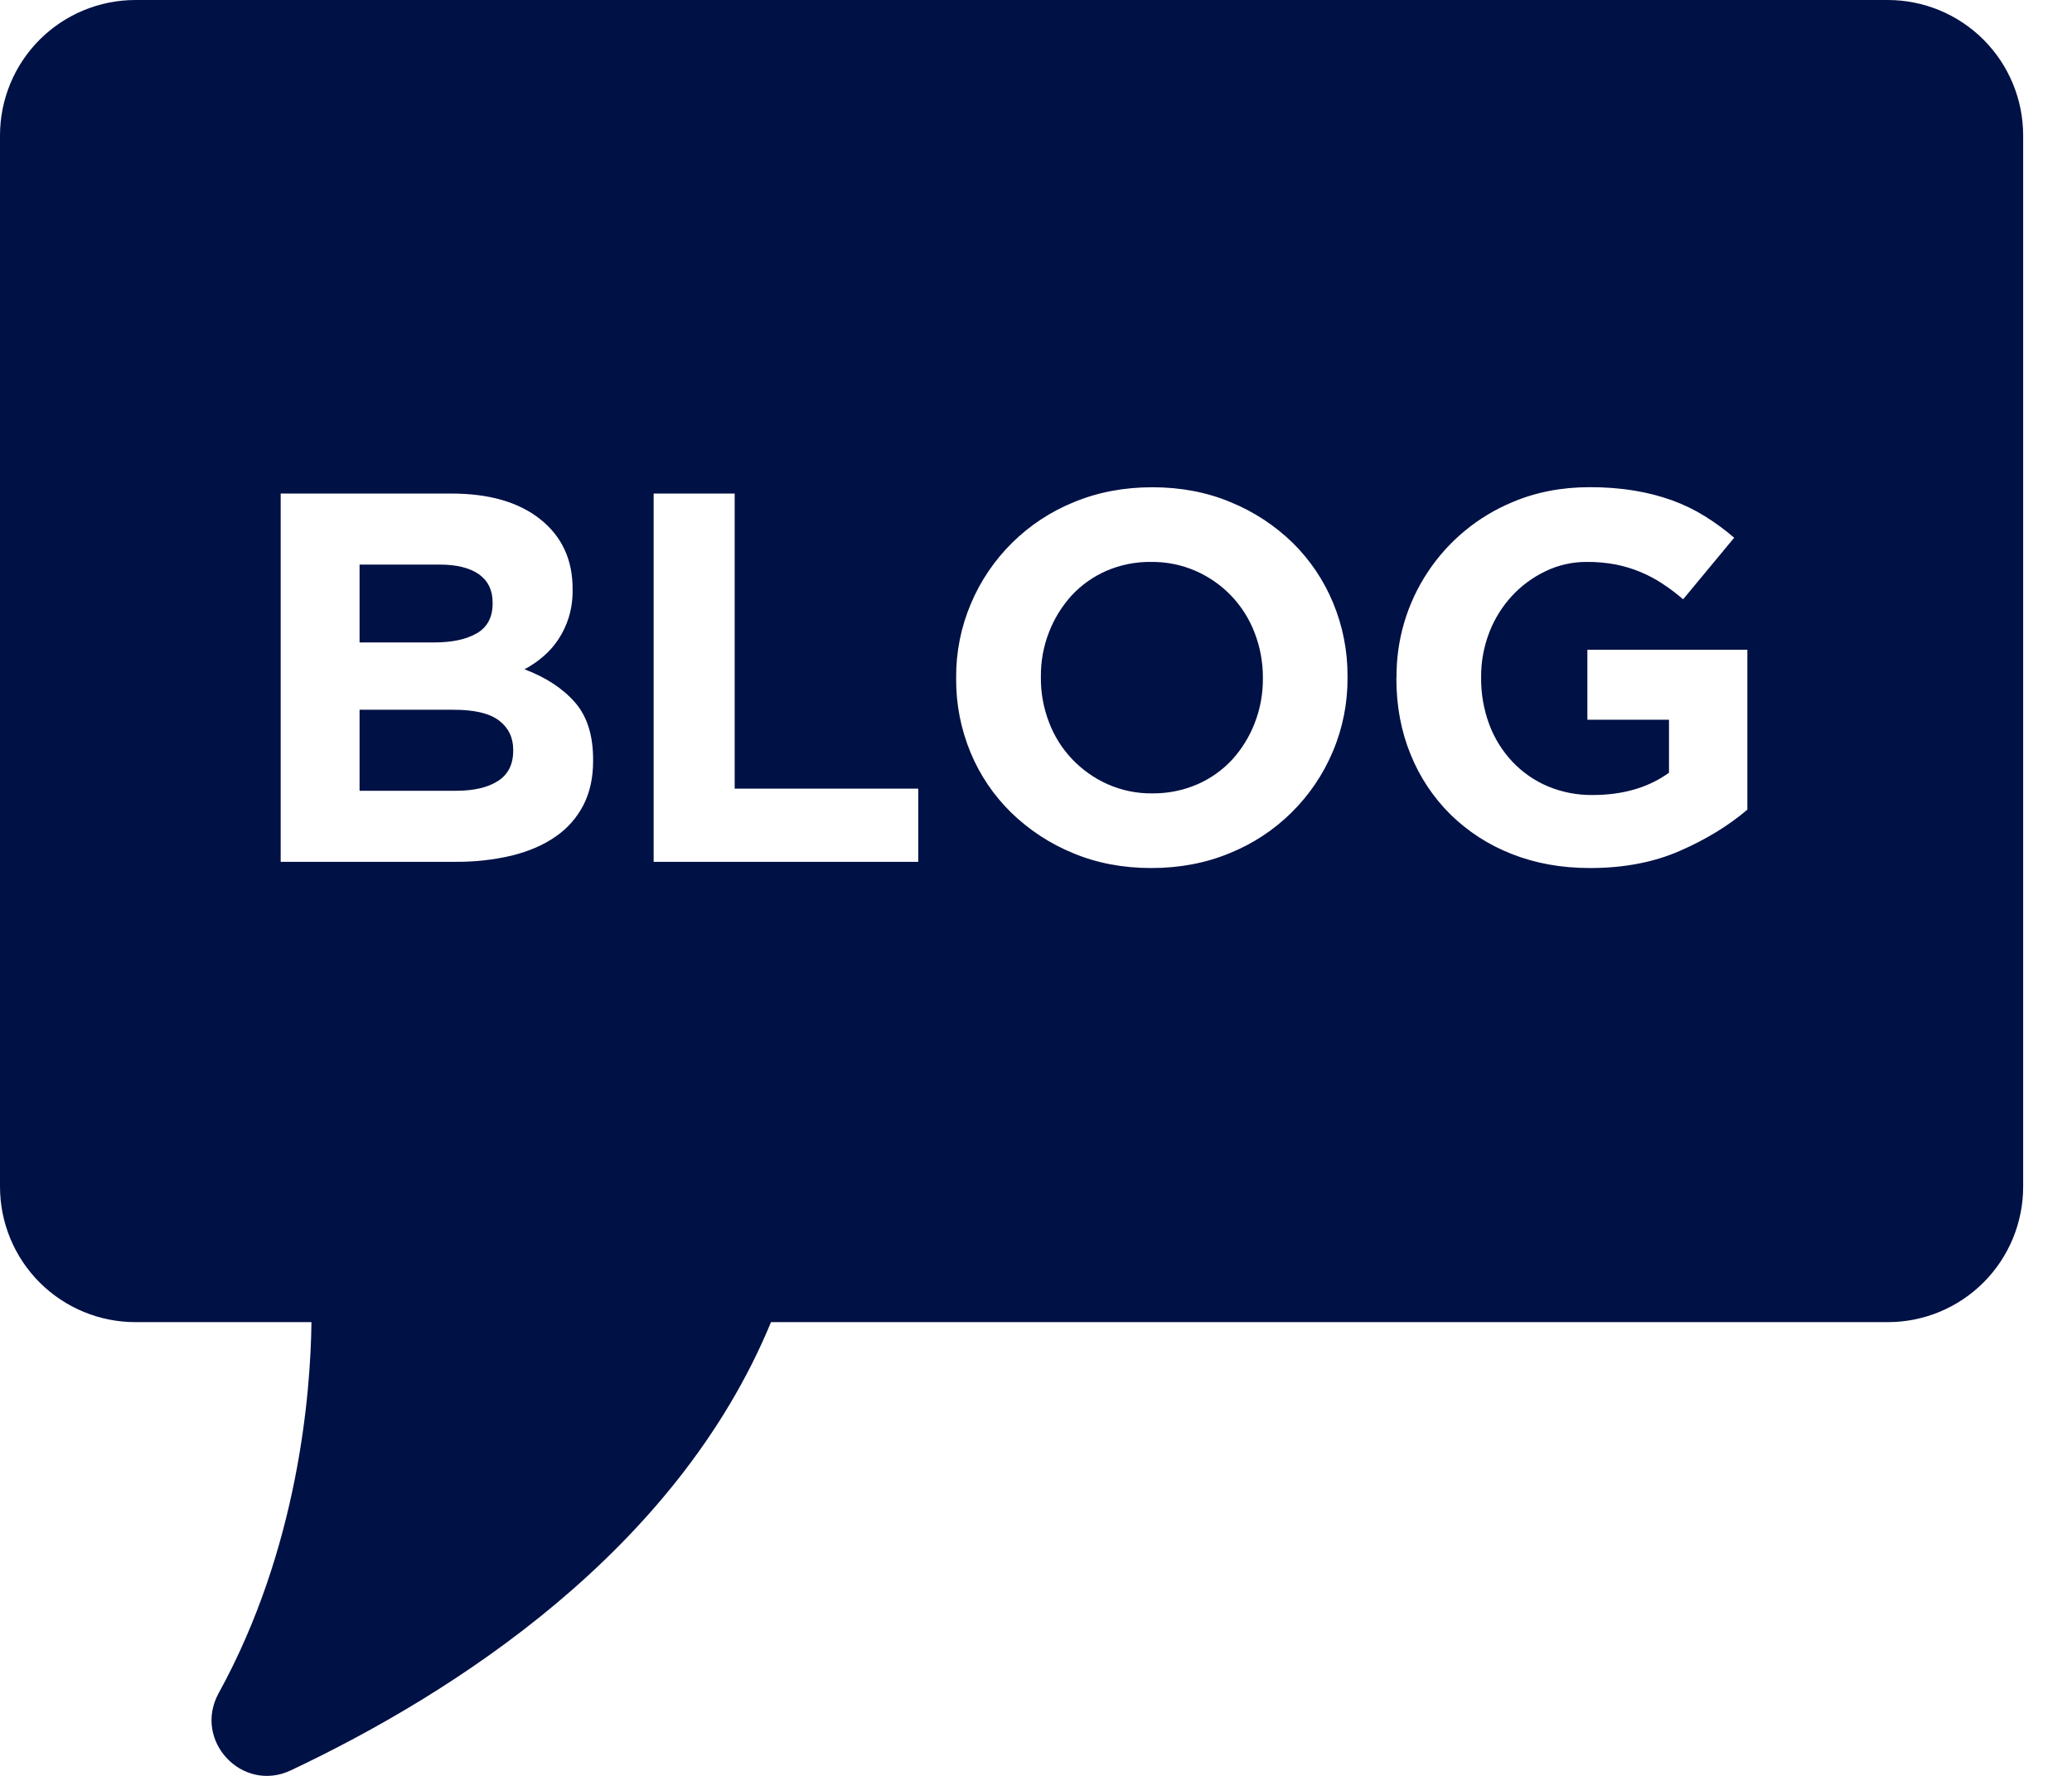 <svg width="28" height="24" viewBox="0 0 28 24" fill="none" xmlns="http://www.w3.org/2000/svg">
    <path d="M14.488 10.259C14.624 10.402 14.786 10.517 14.965 10.597C15.156 10.682 15.363 10.725 15.572 10.722C15.78 10.724 15.986 10.683 16.177 10.601C16.356 10.524 16.517 10.41 16.65 10.267C16.781 10.123 16.885 9.955 16.955 9.773C17.03 9.581 17.067 9.378 17.066 9.172V9.158C17.067 8.951 17.029 8.746 16.955 8.554C16.885 8.369 16.779 8.2 16.643 8.056C16.507 7.913 16.343 7.798 16.163 7.718C15.972 7.634 15.766 7.592 15.558 7.594C15.35 7.591 15.142 7.632 14.95 7.715C14.773 7.792 14.613 7.906 14.481 8.048C14.35 8.193 14.246 8.36 14.176 8.543C14.101 8.734 14.064 8.938 14.066 9.143V9.157C14.064 9.364 14.102 9.569 14.176 9.762C14.246 9.947 14.352 10.116 14.488 10.259Z" fill="#001145"/>
    <path d="M6.445 8.558C6.586 8.475 6.657 8.341 6.657 8.156V8.142C6.657 7.976 6.595 7.849 6.472 7.761C6.348 7.674 6.17 7.63 5.939 7.63H4.859V8.682H5.868C6.11 8.682 6.302 8.641 6.444 8.558" fill="#001145"/>
    <path d="M3.793 6.67H6.099C6.61 6.67 7.011 6.786 7.302 7.018C7.593 7.25 7.738 7.563 7.738 7.957V7.972C7.74 8.099 7.722 8.225 7.685 8.347C7.652 8.452 7.605 8.551 7.544 8.643C7.487 8.729 7.418 8.807 7.339 8.874C7.262 8.94 7.178 8.997 7.088 9.045C7.376 9.154 7.603 9.302 7.768 9.49C7.933 9.678 8.016 9.937 8.015 10.269V10.283C8.015 10.51 7.972 10.709 7.884 10.88C7.796 11.051 7.667 11.198 7.508 11.306C7.345 11.42 7.148 11.505 6.919 11.562C6.669 11.621 6.413 11.649 6.157 11.647H3.793V6.67ZM8.833 6.67H9.928V10.658H12.409V11.647H8.833V6.67ZM12.921 9.158C12.918 8.815 12.986 8.475 13.12 8.159C13.25 7.85 13.44 7.57 13.678 7.335C13.917 7.099 14.2 6.913 14.51 6.787C14.835 6.652 15.189 6.585 15.573 6.585C15.957 6.585 16.31 6.652 16.631 6.787C16.942 6.914 17.226 7.1 17.467 7.334C17.702 7.565 17.888 7.841 18.014 8.145C18.146 8.461 18.212 8.801 18.21 9.144V9.158C18.212 9.501 18.145 9.841 18.011 10.157C17.881 10.466 17.691 10.746 17.452 10.982C17.214 11.217 16.931 11.403 16.62 11.529C16.296 11.664 15.941 11.731 15.557 11.731C15.174 11.731 14.821 11.664 14.499 11.529C14.188 11.401 13.905 11.216 13.664 10.981C13.429 10.751 13.242 10.475 13.116 10.171C12.985 9.854 12.918 9.515 12.921 9.172V9.158ZM18.872 9.158C18.867 8.652 19.013 8.156 19.292 7.734C19.571 7.311 19.969 6.982 20.436 6.787C20.753 6.652 21.102 6.584 21.481 6.584C21.684 6.583 21.888 6.598 22.088 6.631C22.262 6.659 22.432 6.703 22.597 6.762C22.75 6.818 22.898 6.889 23.037 6.975C23.177 7.062 23.31 7.16 23.435 7.267L22.745 8.099C22.655 8.022 22.561 7.95 22.461 7.885C22.368 7.824 22.269 7.772 22.166 7.729C22.06 7.685 21.949 7.652 21.836 7.629C21.707 7.605 21.576 7.593 21.445 7.594C21.252 7.593 21.061 7.635 20.887 7.719C20.715 7.801 20.561 7.914 20.432 8.053C20.3 8.197 20.196 8.363 20.126 8.545C20.052 8.737 20.014 8.941 20.015 9.147V9.162C20.013 9.377 20.051 9.591 20.126 9.793C20.196 9.979 20.302 10.15 20.439 10.295C20.573 10.437 20.735 10.55 20.915 10.626C21.108 10.707 21.315 10.747 21.523 10.744C21.931 10.744 22.275 10.644 22.554 10.443V9.727H21.451V8.781H23.613V10.942C23.357 11.16 23.052 11.346 22.699 11.5C22.346 11.654 21.942 11.731 21.487 11.731C21.098 11.731 20.744 11.667 20.424 11.539C20.116 11.419 19.836 11.237 19.6 11.006C19.367 10.775 19.184 10.499 19.062 10.195C18.934 9.883 18.87 9.541 18.87 9.172V9.158L18.872 9.158ZM4.209 17.868C4.197 18.828 4.033 20.921 2.956 22.88C2.603 23.52 3.271 24.237 3.931 23.925C6.13 22.885 9.14 20.964 10.419 17.868H25.51C25.996 17.868 26.461 17.675 26.804 17.332C27.147 16.989 27.34 16.523 27.34 16.038V1.83C27.34 1.345 27.147 0.879 26.804 0.536C26.461 0.193 25.996 0 25.51 0H1.83C1.345 0 0.879 0.193 0.536 0.536C0.193 0.879 0 1.345 0 1.83V16.038C0 16.523 0.193 16.989 0.536 17.332C0.879 17.675 1.345 17.868 1.83 17.868H4.209Z" fill="#001145"/>
    <path d="M6.729 10.555C6.866 10.467 6.935 10.331 6.935 10.146V10.132C6.935 9.966 6.871 9.835 6.743 9.737C6.615 9.64 6.409 9.591 6.125 9.592H4.859V10.687H6.16C6.402 10.687 6.591 10.643 6.729 10.555" fill="#001145"/>
</svg>
